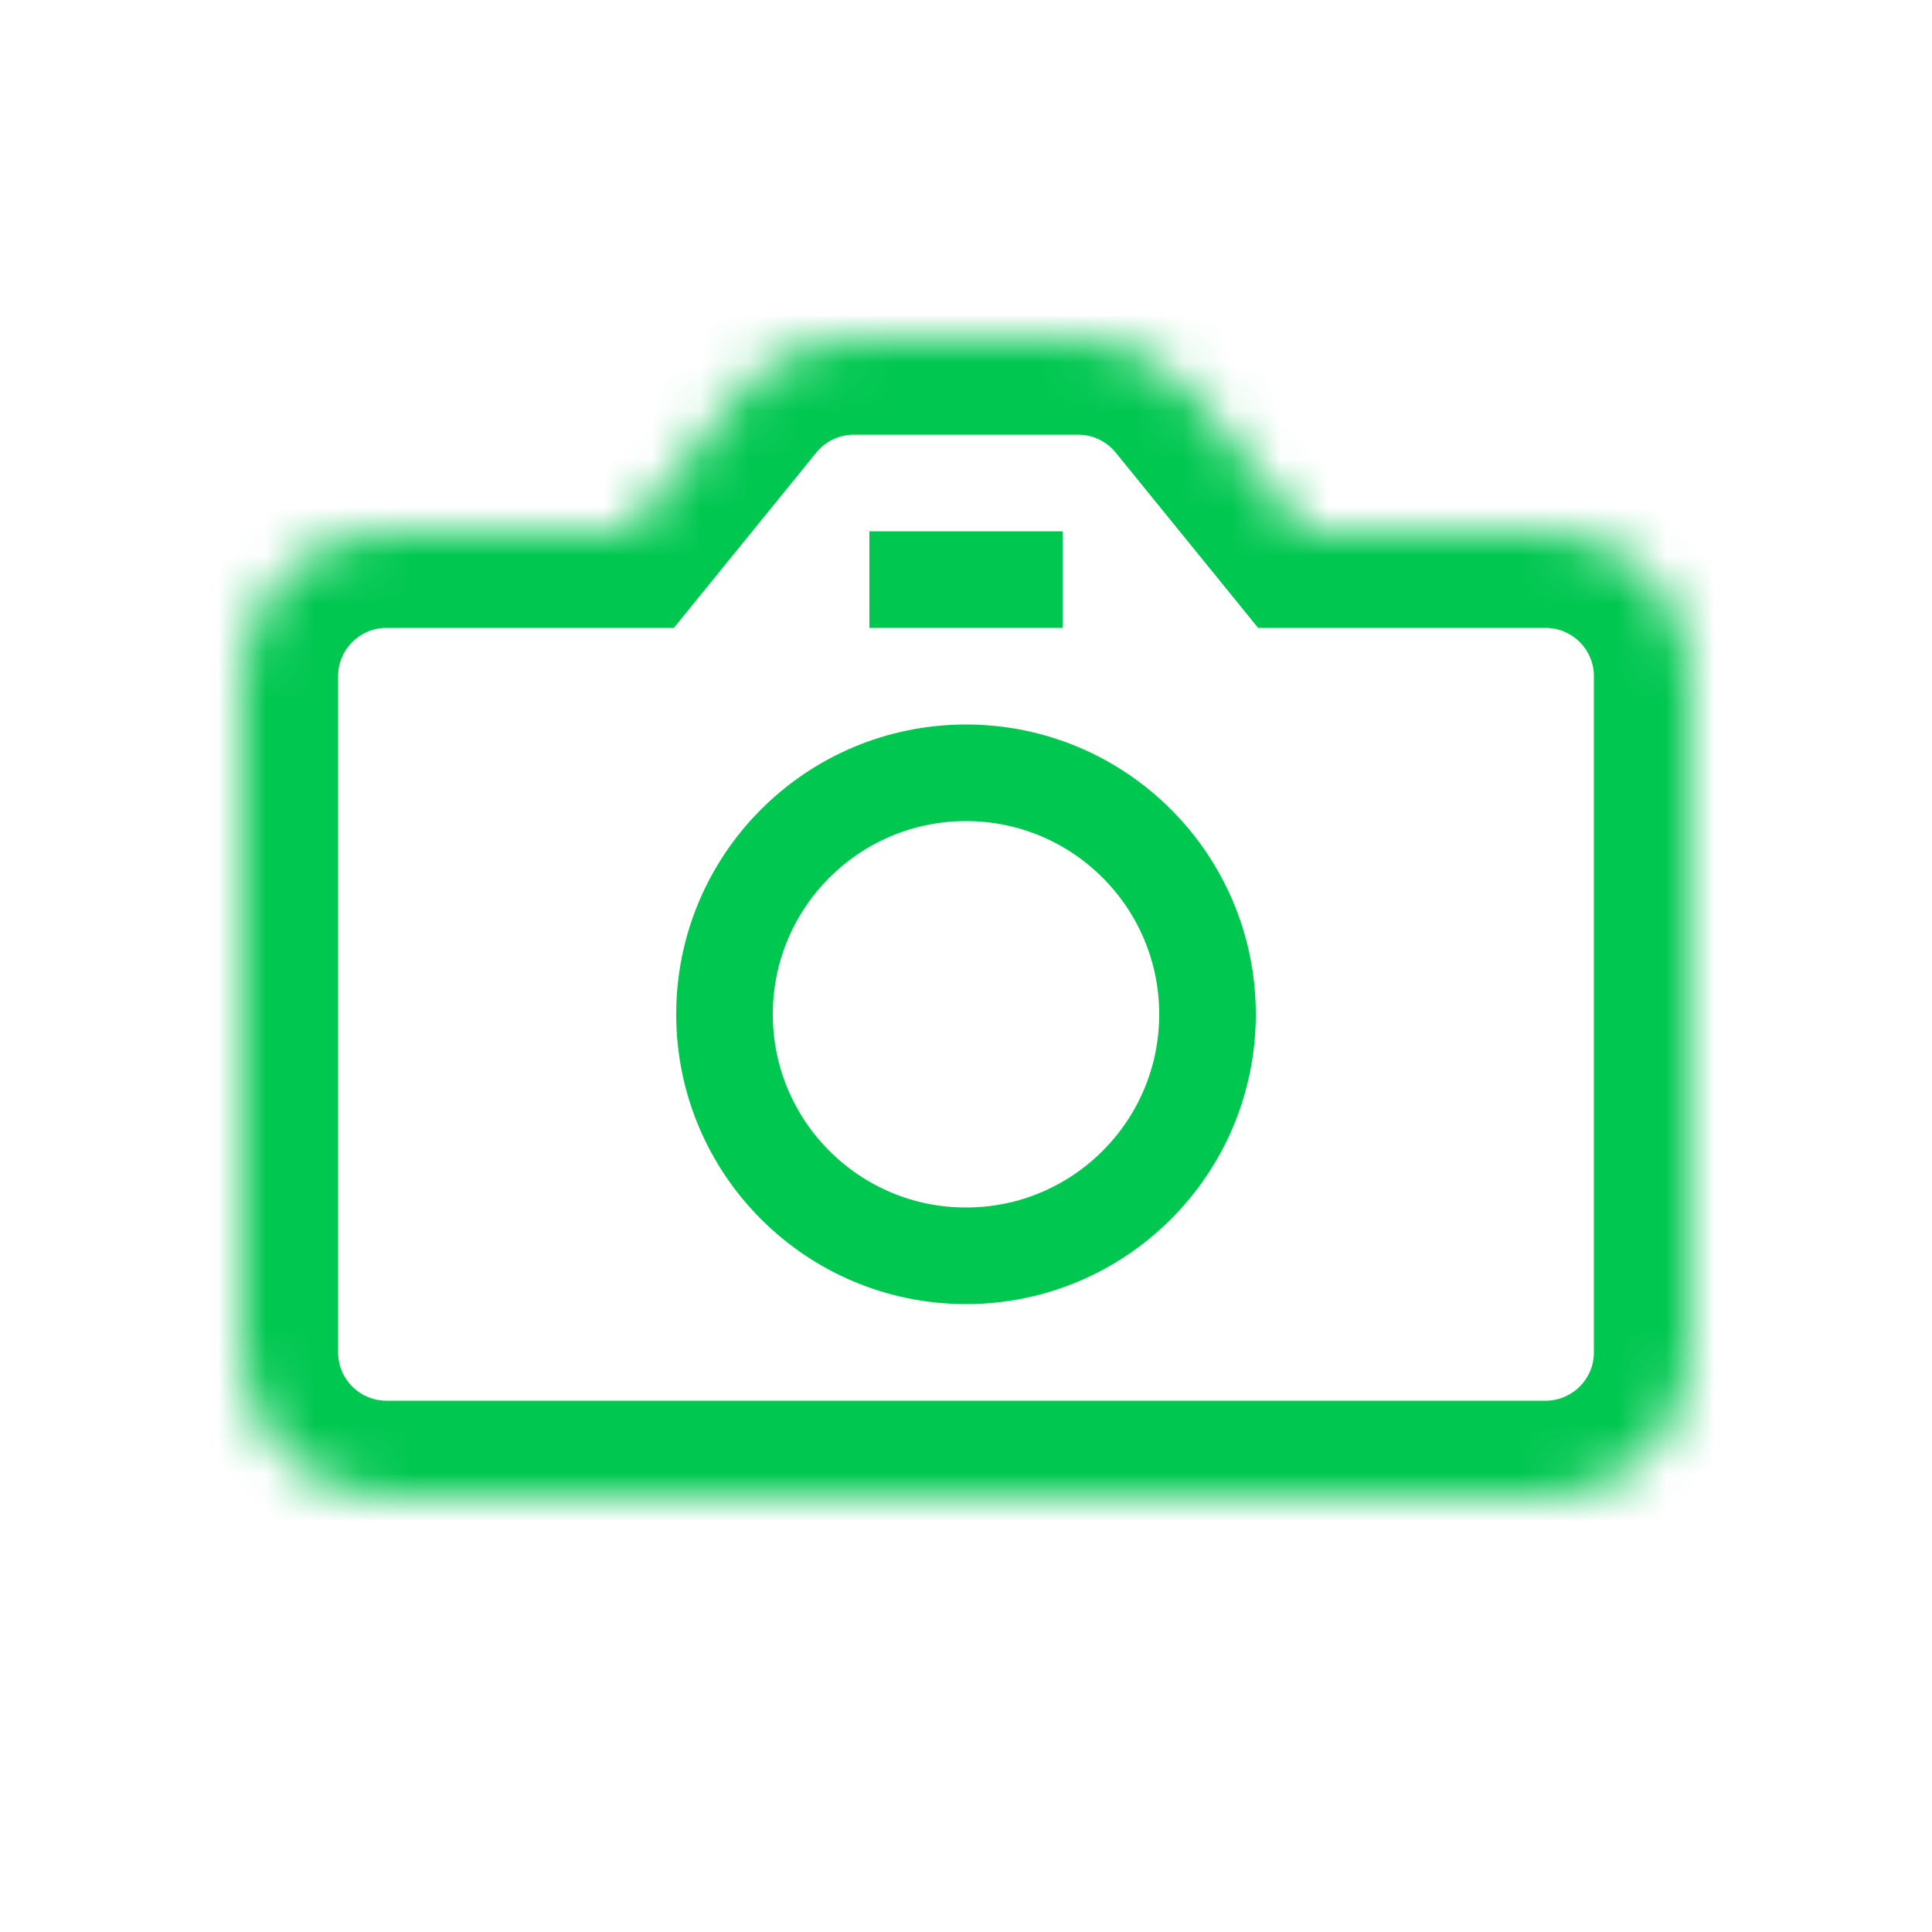 <svg width="40" height="40" viewBox="0 0 40 40" fill="none" xmlns="http://www.w3.org/2000/svg">
<mask id="path-1-inside-1_923_173" fill="white">
<path d="M5 14C5 12.343 6.343 11 8 11H13L15.35 8.108C15.919 7.407 16.774 7 17.678 7H20H22.322C23.226 7 24.081 7.407 24.65 8.108L27 11H32C33.657 11 35 12.343 35 14V28C35 29.657 33.657 31 32 31H8C6.343 31 5 29.657 5 28V14Z"/>
</mask>
<path d="M13 11V13H13.952L14.552 12.261L13 11ZM27 11L25.448 12.261L26.048 13H27V11ZM24.65 8.108L26.203 6.847L24.65 8.108ZM33 14V28H37V14H33ZM32 29H8V33H32V29ZM7 28V14H3V28H7ZM8 13H13V9H8V13ZM27 13H32V9H27V13ZM20 9H22.322V5H20V9ZM23.098 9.369L25.448 12.261L28.552 9.739L26.203 6.847L23.098 9.369ZM14.552 12.261L16.902 9.369L13.797 6.847L11.448 9.739L14.552 12.261ZM17.678 9H20V5H17.678V9ZM16.902 9.369C17.092 9.136 17.377 9 17.678 9V5C16.172 5 14.747 5.678 13.797 6.847L16.902 9.369ZM8 29C7.448 29 7 28.552 7 28H3C3 30.761 5.239 33 8 33V29ZM22.322 9C22.623 9 22.908 9.136 23.098 9.369L26.203 6.847C25.253 5.678 23.828 5 22.322 5V9ZM33 28C33 28.552 32.552 29 32 29V33C34.761 33 37 30.761 37 28H33ZM37 14C37 11.239 34.761 9 32 9V13C32.552 13 33 13.448 33 14H37ZM7 14C7 13.448 7.448 13 8 13V9C5.239 9 3 11.239 3 14H7Z" fill="#00C750" mask="url(#path-1-inside-1_923_173)"/>
<circle cx="20" cy="21" r="5" stroke="#00C750" stroke-width="2"/>
<rect x="18" y="11" width="4" height="2" fill="#00C750"/>
</svg>
